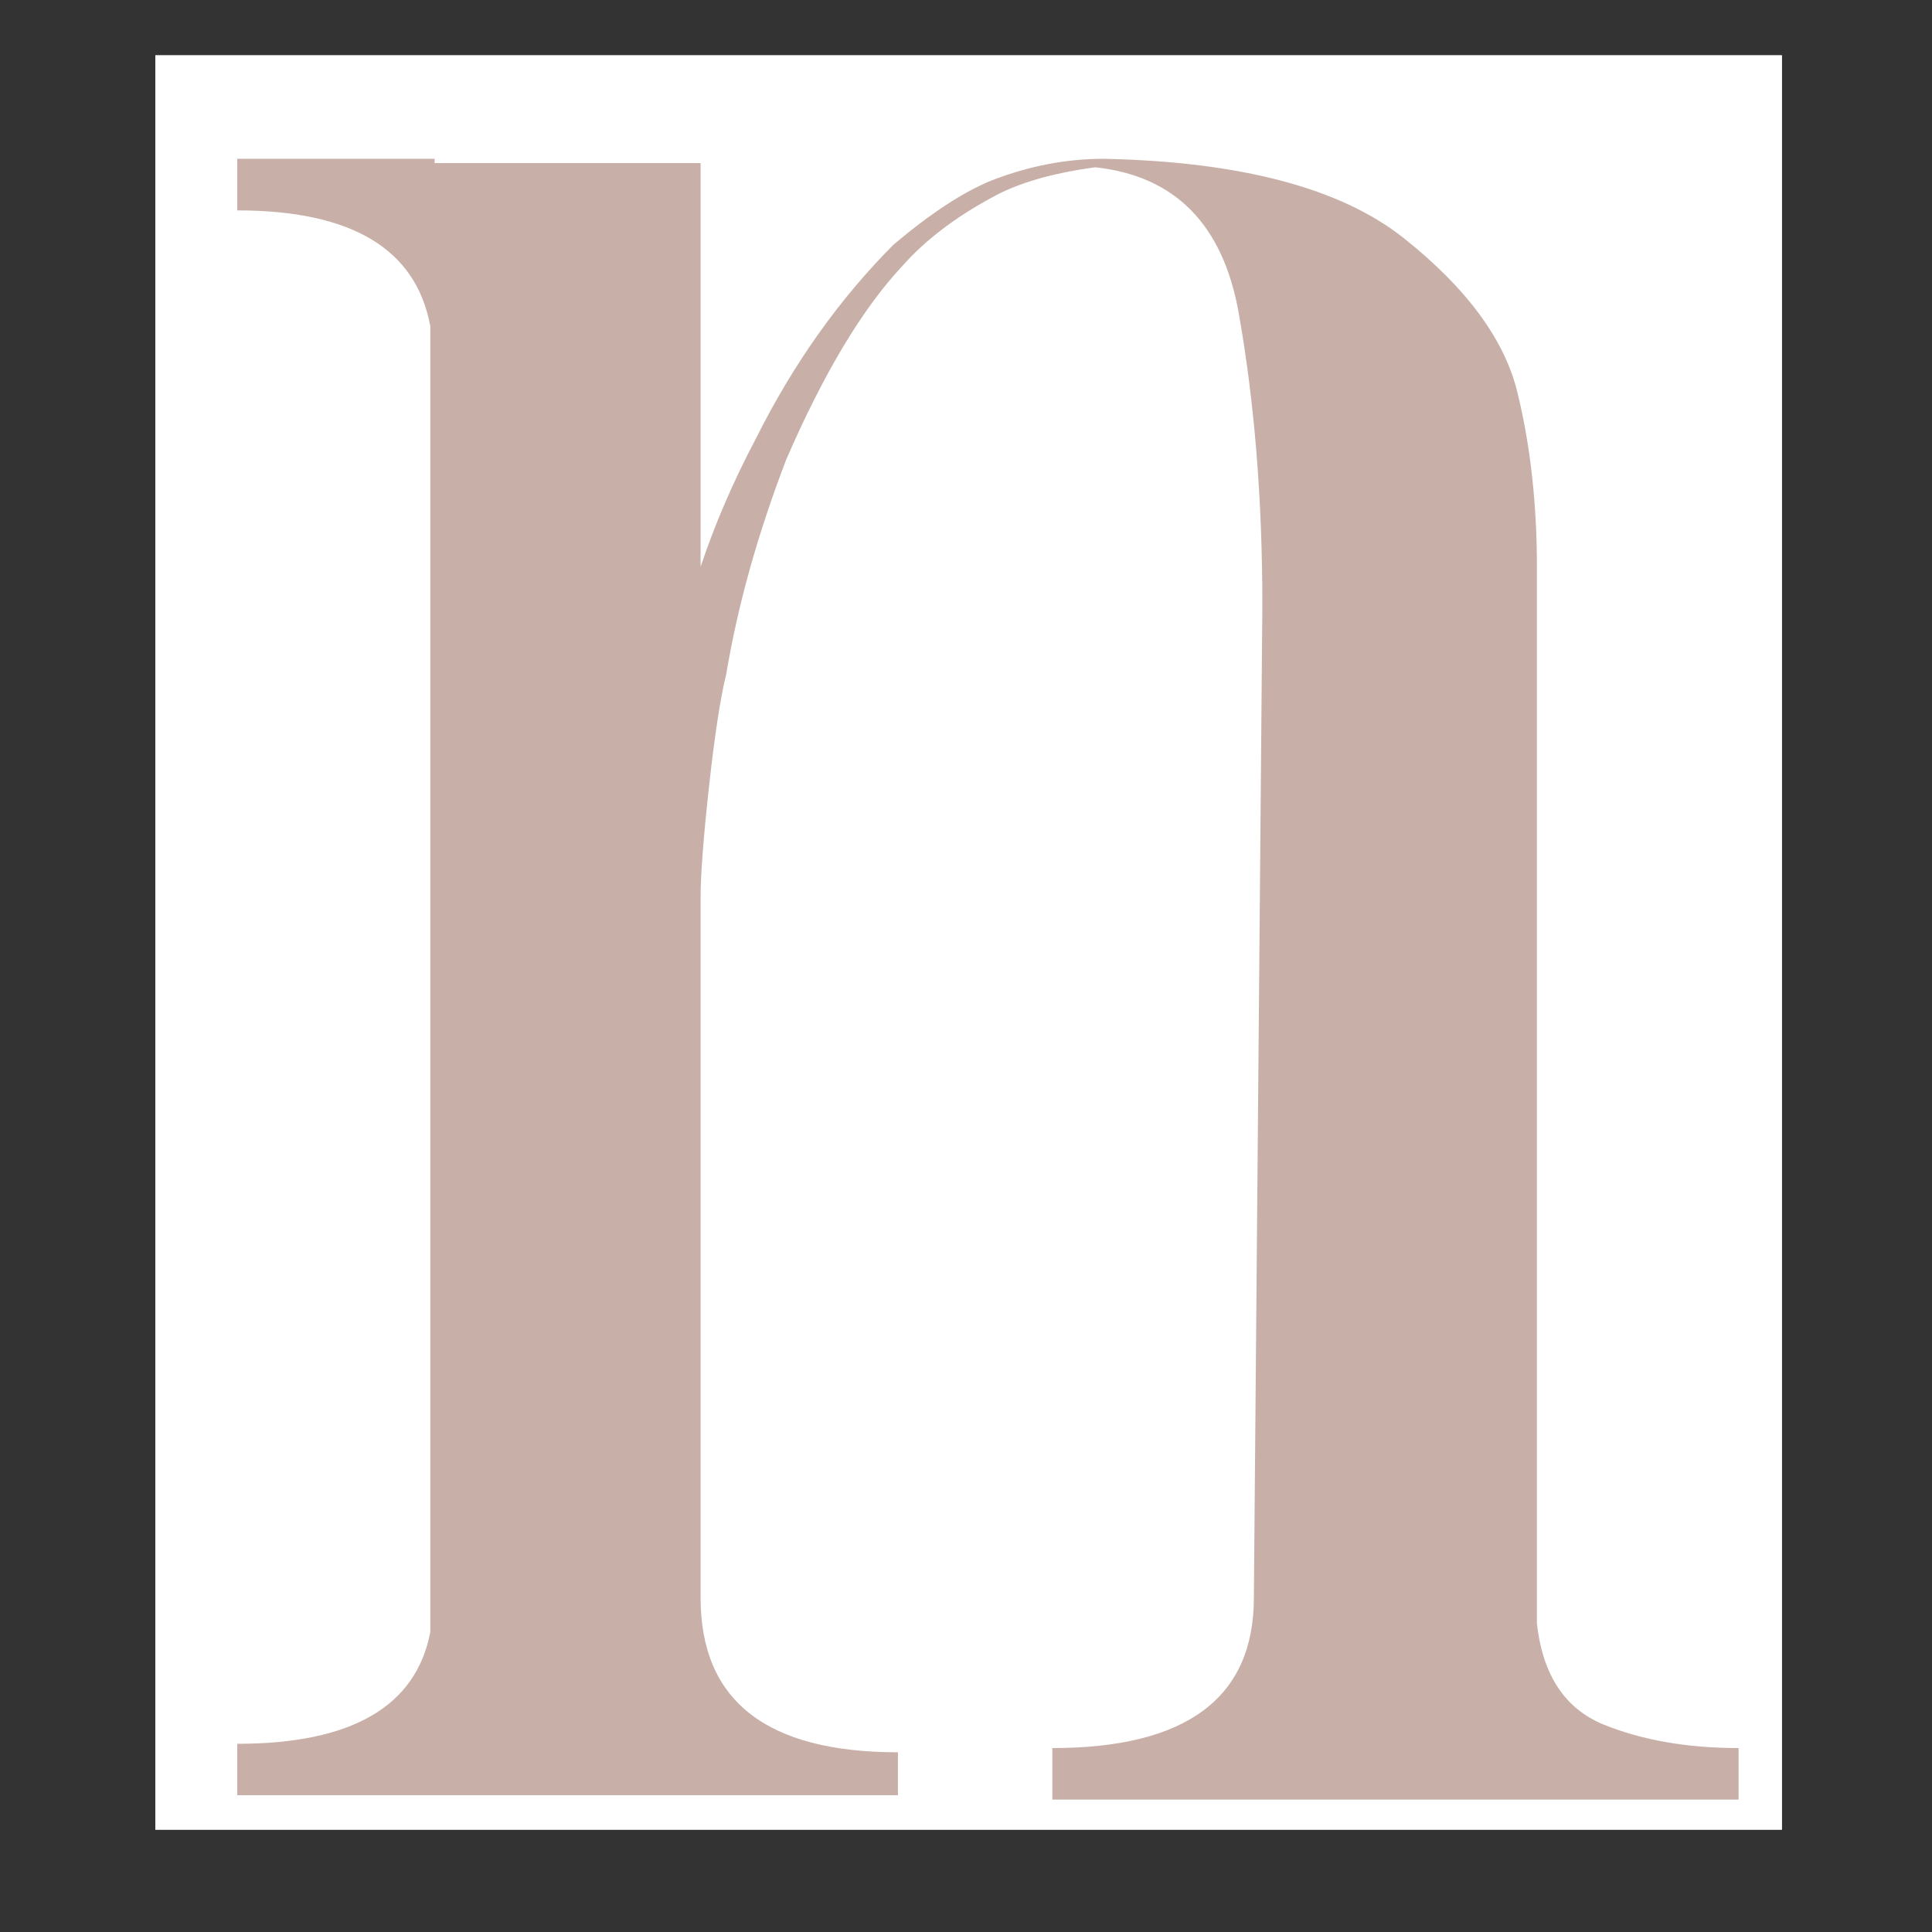 <svg version="1.0" preserveAspectRatio="xMidYMid meet" height="64" viewBox="0 0 48 48" zoomAndPan="magnify" width="64" xmlns:xlink="http://www.w3.org/1999/xlink" xmlns="http://www.w3.org/2000/svg"><rect x="0" y="0" width="48" height="48" fill="#333333" stroke="none"/><defs><clipPath id="28b3101605"><path clip-rule="nonzero" d="M 3.859 1.375 L 44.27 1.375 L 44.27 45.457 L 3.859 45.457 Z M 3.859 1.375"></path></clipPath><clipPath id="0ce7aab481"><path clip-rule="nonzero" d="M 5.117 3 L 44 3 L 44 45 L 5.117 45 Z M 5.117 3"></path></clipPath></defs><g clip-path="url(#28b3101605)"><rect fill-opacity="1" height="57.6" y="-4.8" fill="#ffffff" width="57.6" x="-4.8"></rect><rect fill-opacity="1" height="57.6" y="-4.8" fill="#ffffff" width="57.6" x="-4.8"></rect></g><g clip-path="url(#0ce7aab481)"><path fill-rule="nonzero" fill-opacity="1" d="M 26.145 43.43 C 29.48 43.43 31.152 42.184 31.152 39.695 L 31.363 15.043 C 31.363 12.41 31.168 9.992 30.777 7.785 C 30.387 5.582 29.199 4.371 27.211 4.156 C 26.145 4.301 25.289 4.547 24.652 4.902 C 23.727 5.402 22.98 5.973 22.414 6.613 C 21.418 7.68 20.461 9.281 19.535 11.414 C 18.824 13.266 18.328 15.043 18.043 16.75 C 17.902 17.32 17.758 18.242 17.617 19.527 C 17.477 20.805 17.406 21.73 17.406 22.297 L 17.406 39.695 C 17.406 42.254 19.039 43.535 22.309 43.535 L 22.309 44.602 L 5.895 44.602 L 5.895 43.324 C 8.738 43.324 10.336 42.398 10.691 40.547 L 10.691 8.105 C 10.336 6.184 8.738 5.227 5.895 5.227 L 5.895 3.945 L 10.797 3.945 L 10.797 4.051 L 17.406 4.051 L 17.406 14.082 C 17.762 13.016 18.223 11.949 18.789 10.879 C 19.715 9.031 20.852 7.43 22.199 6.078 C 23.125 5.297 23.941 4.762 24.652 4.477 C 25.574 4.121 26.5 3.945 27.422 3.945 C 30.832 4.016 33.316 4.676 34.879 5.918 C 36.445 7.164 37.387 8.445 37.703 9.762 C 38.023 11.074 38.184 12.516 38.184 14.082 L 38.184 40.336 C 38.328 41.617 38.879 42.449 39.836 42.844 C 40.797 43.234 41.914 43.43 43.195 43.43 L 43.195 44.711 L 26.145 44.711 Z M 26.145 43.43" fill="#c8b0a8"></path></g></svg>